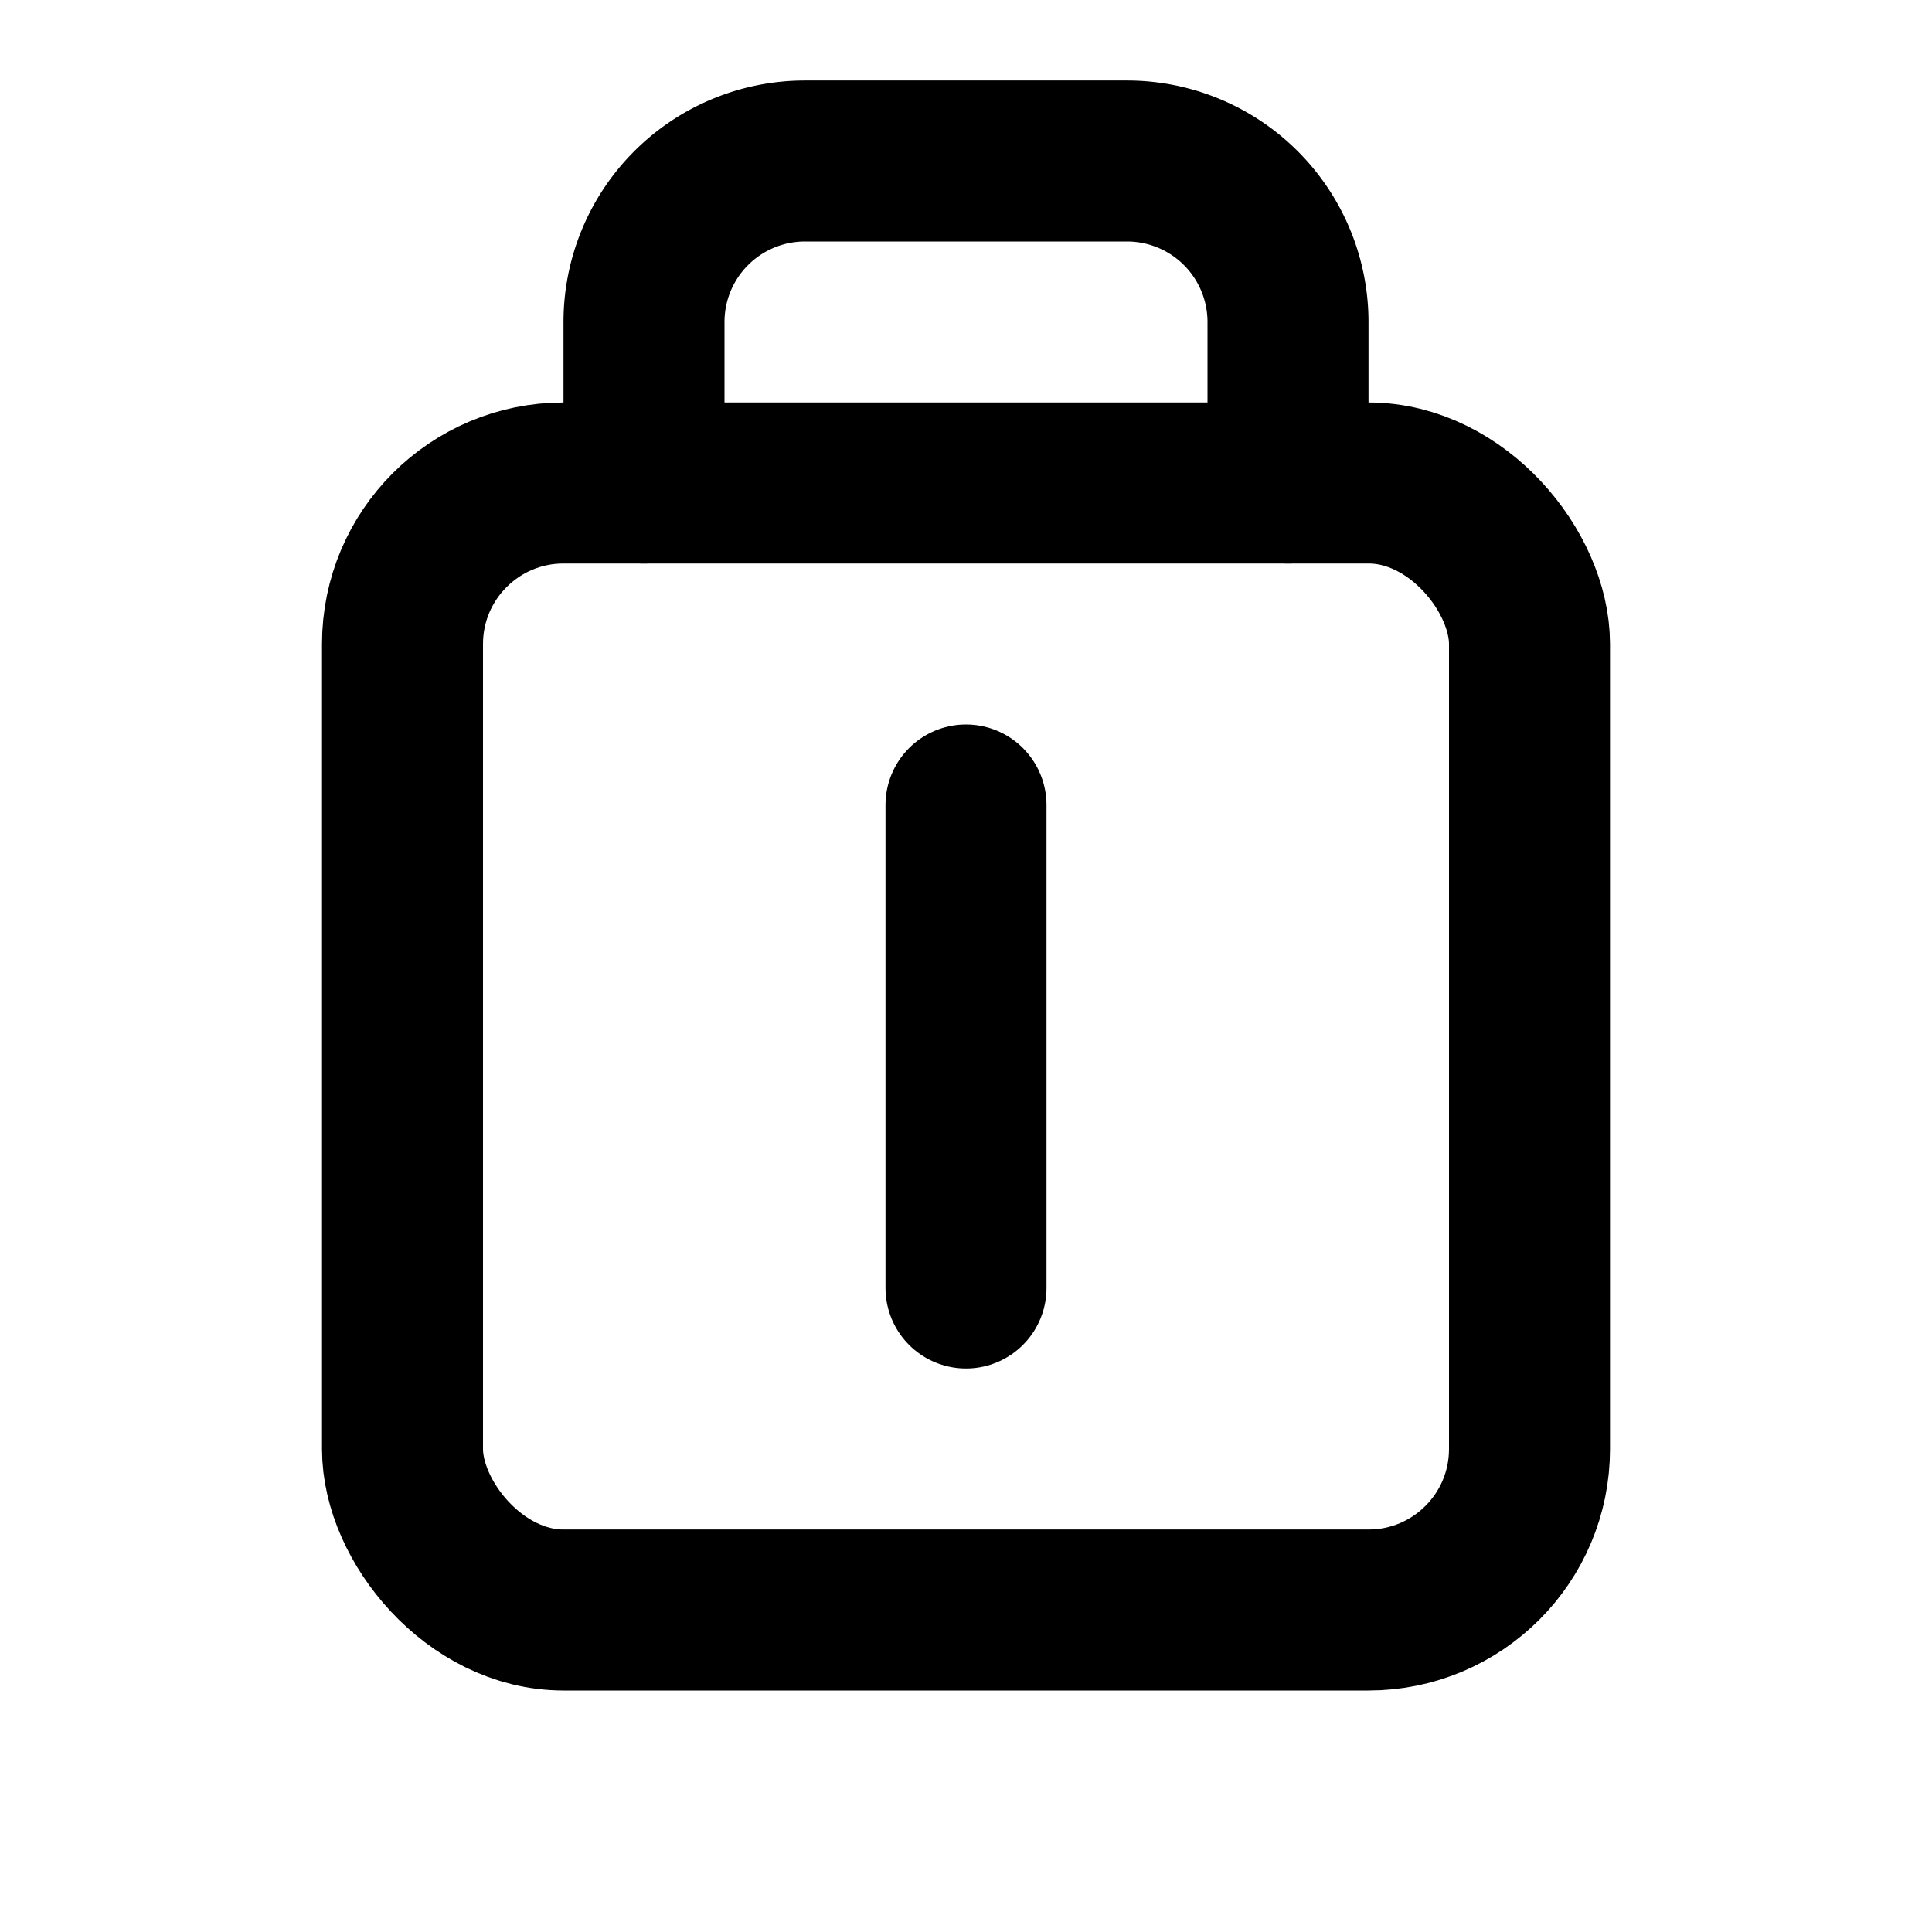 <svg xmlns="http://www.w3.org/2000/svg" width="24" height="24" viewBox="0 0 24 24" fill="none" stroke="currentColor" stroke-width="2" stroke-linecap="round" stroke-linejoin="round">
  <path d="M8 6V4a2 2 0 0 1 2-2h4a2 2 0 0 1 2 2v2"></path>
  <rect x="5" y="6" width="14" height="14" rx="2"></rect>
  <line x1="12" y1="10" x2="12" y2="16"></line>
</svg>